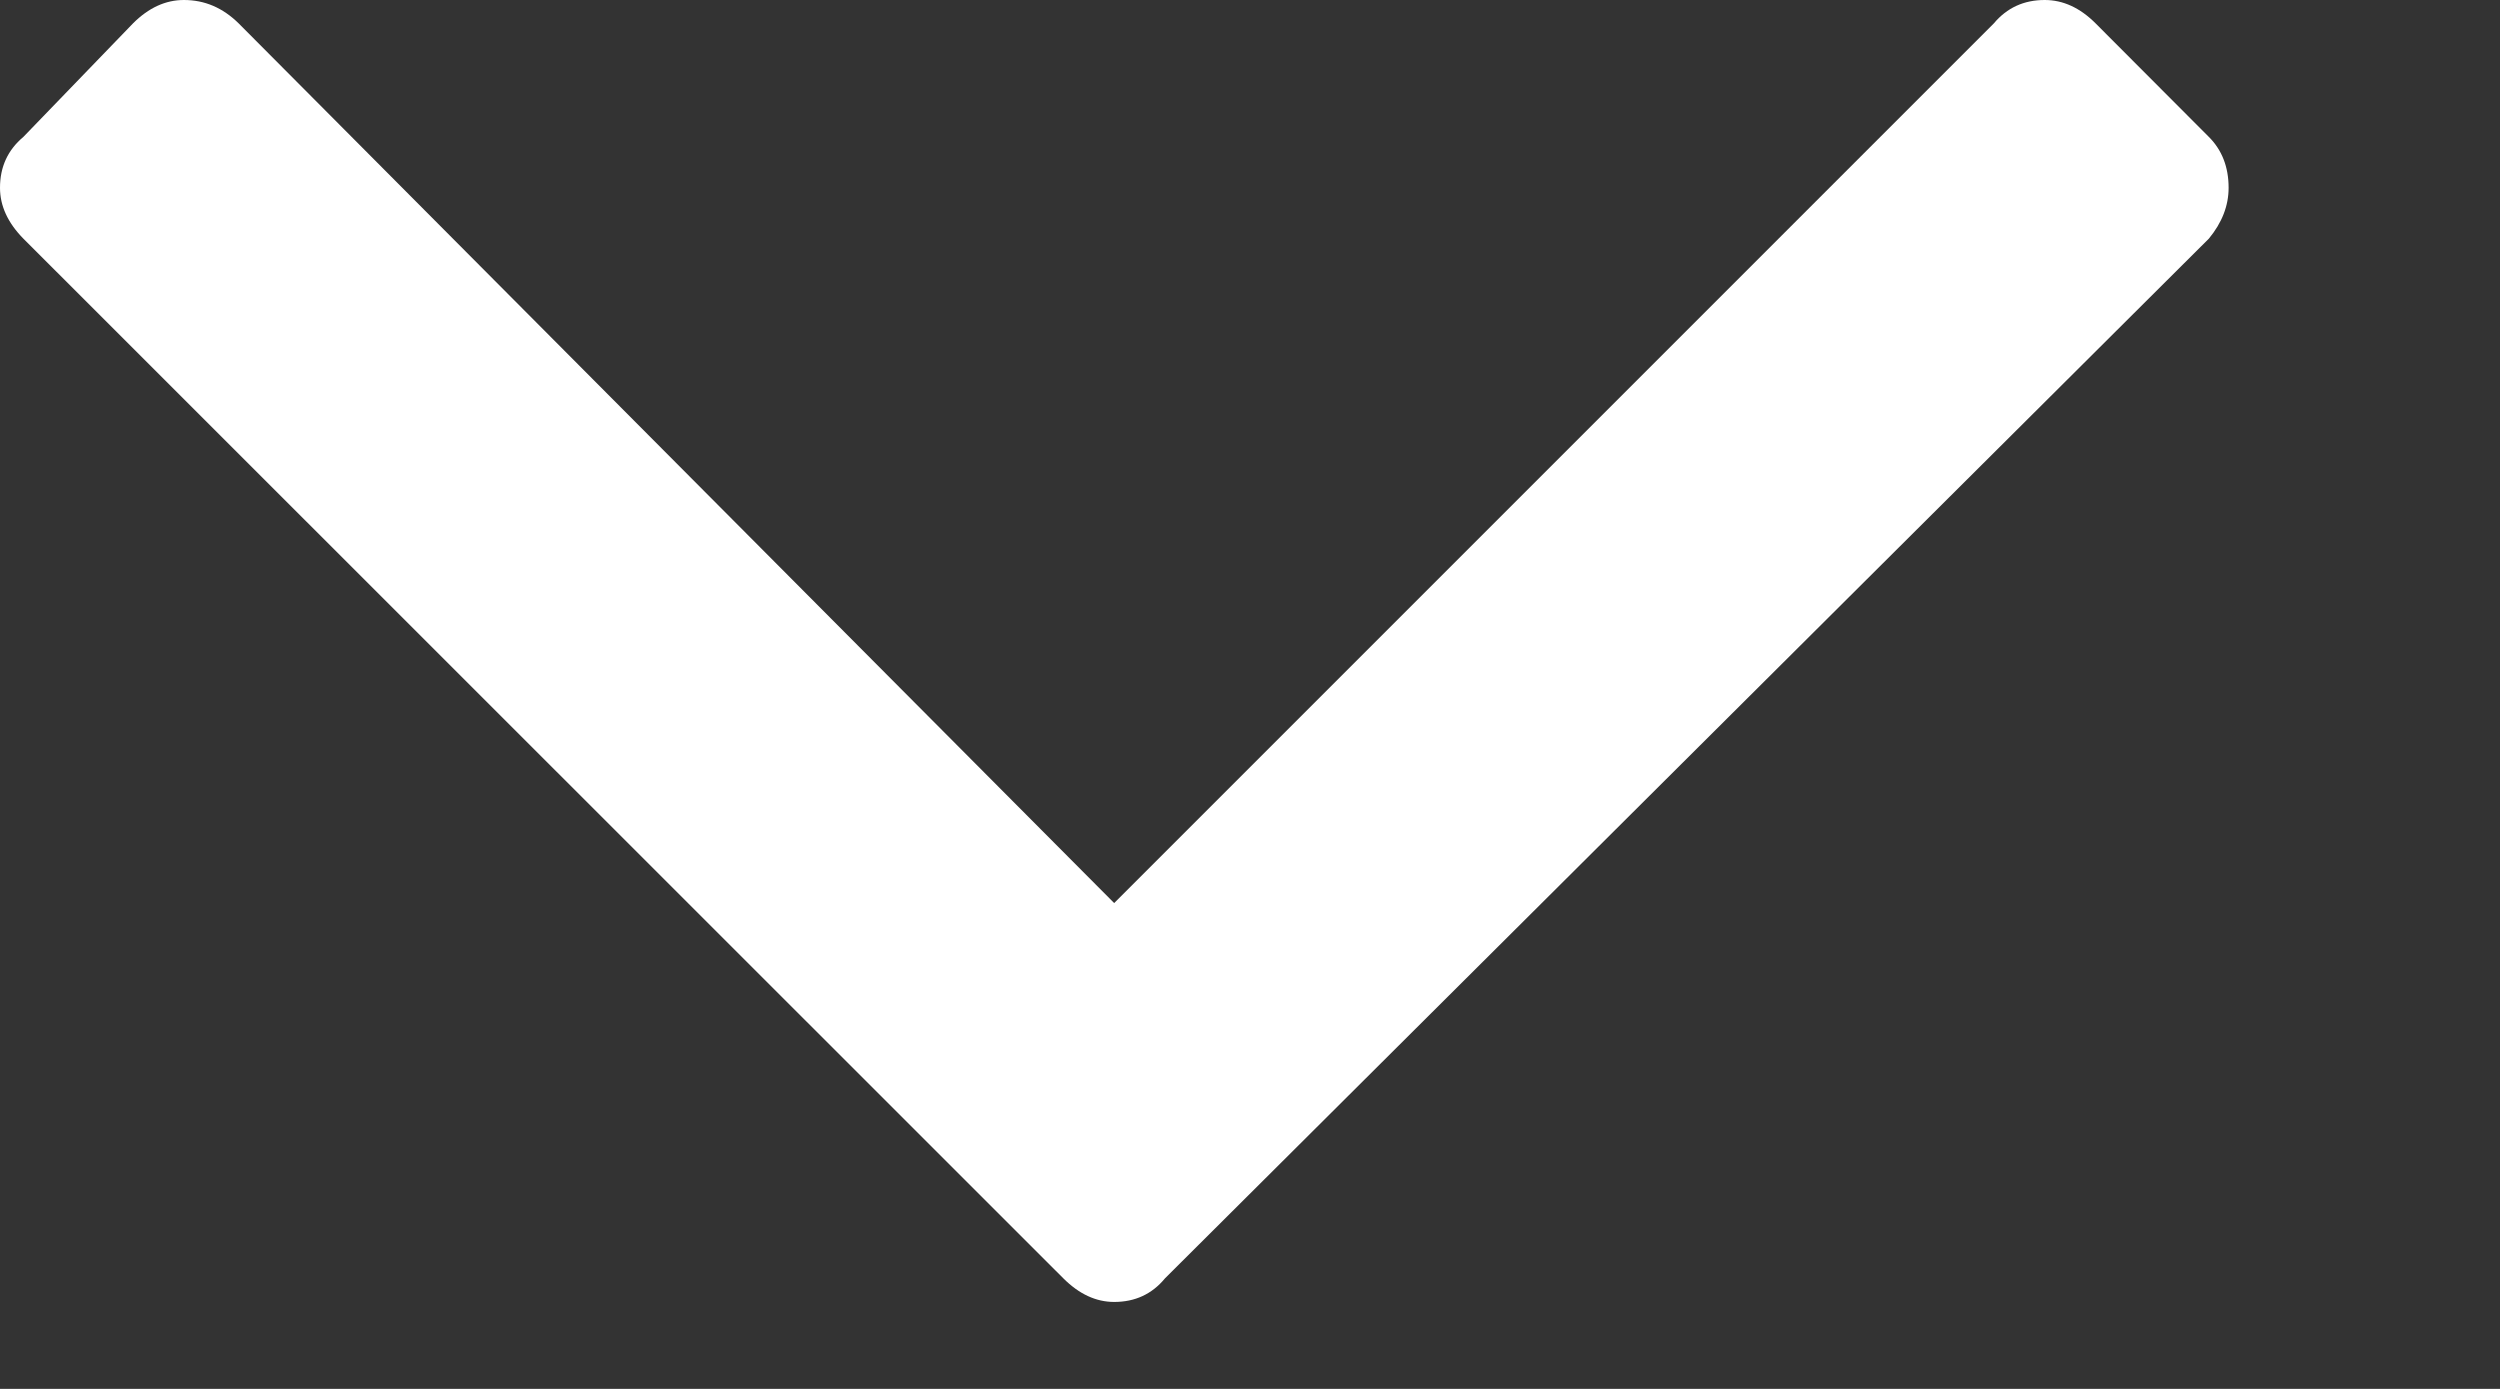 <svg width="9" height="5" viewBox="0 0 9 5" fill="none" xmlns="http://www.w3.org/2000/svg">
<rect x="0" y="0" width="9" height="5" fill="#333333" stroke="none"/>
<path d="M8.023 0.676C8.023 0.741 7.999 0.802 7.952 0.859L4.194 4.602C4.147 4.659 4.086 4.687 4.011 4.687C3.946 4.687 3.885 4.659 3.828 4.602L0.084 0.859C0.028 0.802 0 0.741 0 0.676C0 0.601 0.028 0.54 0.084 0.493L0.479 0.084C0.535 0.028 0.596 6.19888e-06 0.662 6.19888e-06C0.737 6.19888e-06 0.802 0.028 0.859 0.084L4.011 3.251L7.178 0.084C7.225 0.028 7.286 6.19888e-06 7.361 6.19888e-06C7.427 6.19888e-06 7.488 0.028 7.544 0.084L7.952 0.493C7.999 0.54 8.023 0.601 8.023 0.676Z" fill="white"/>
</svg>
